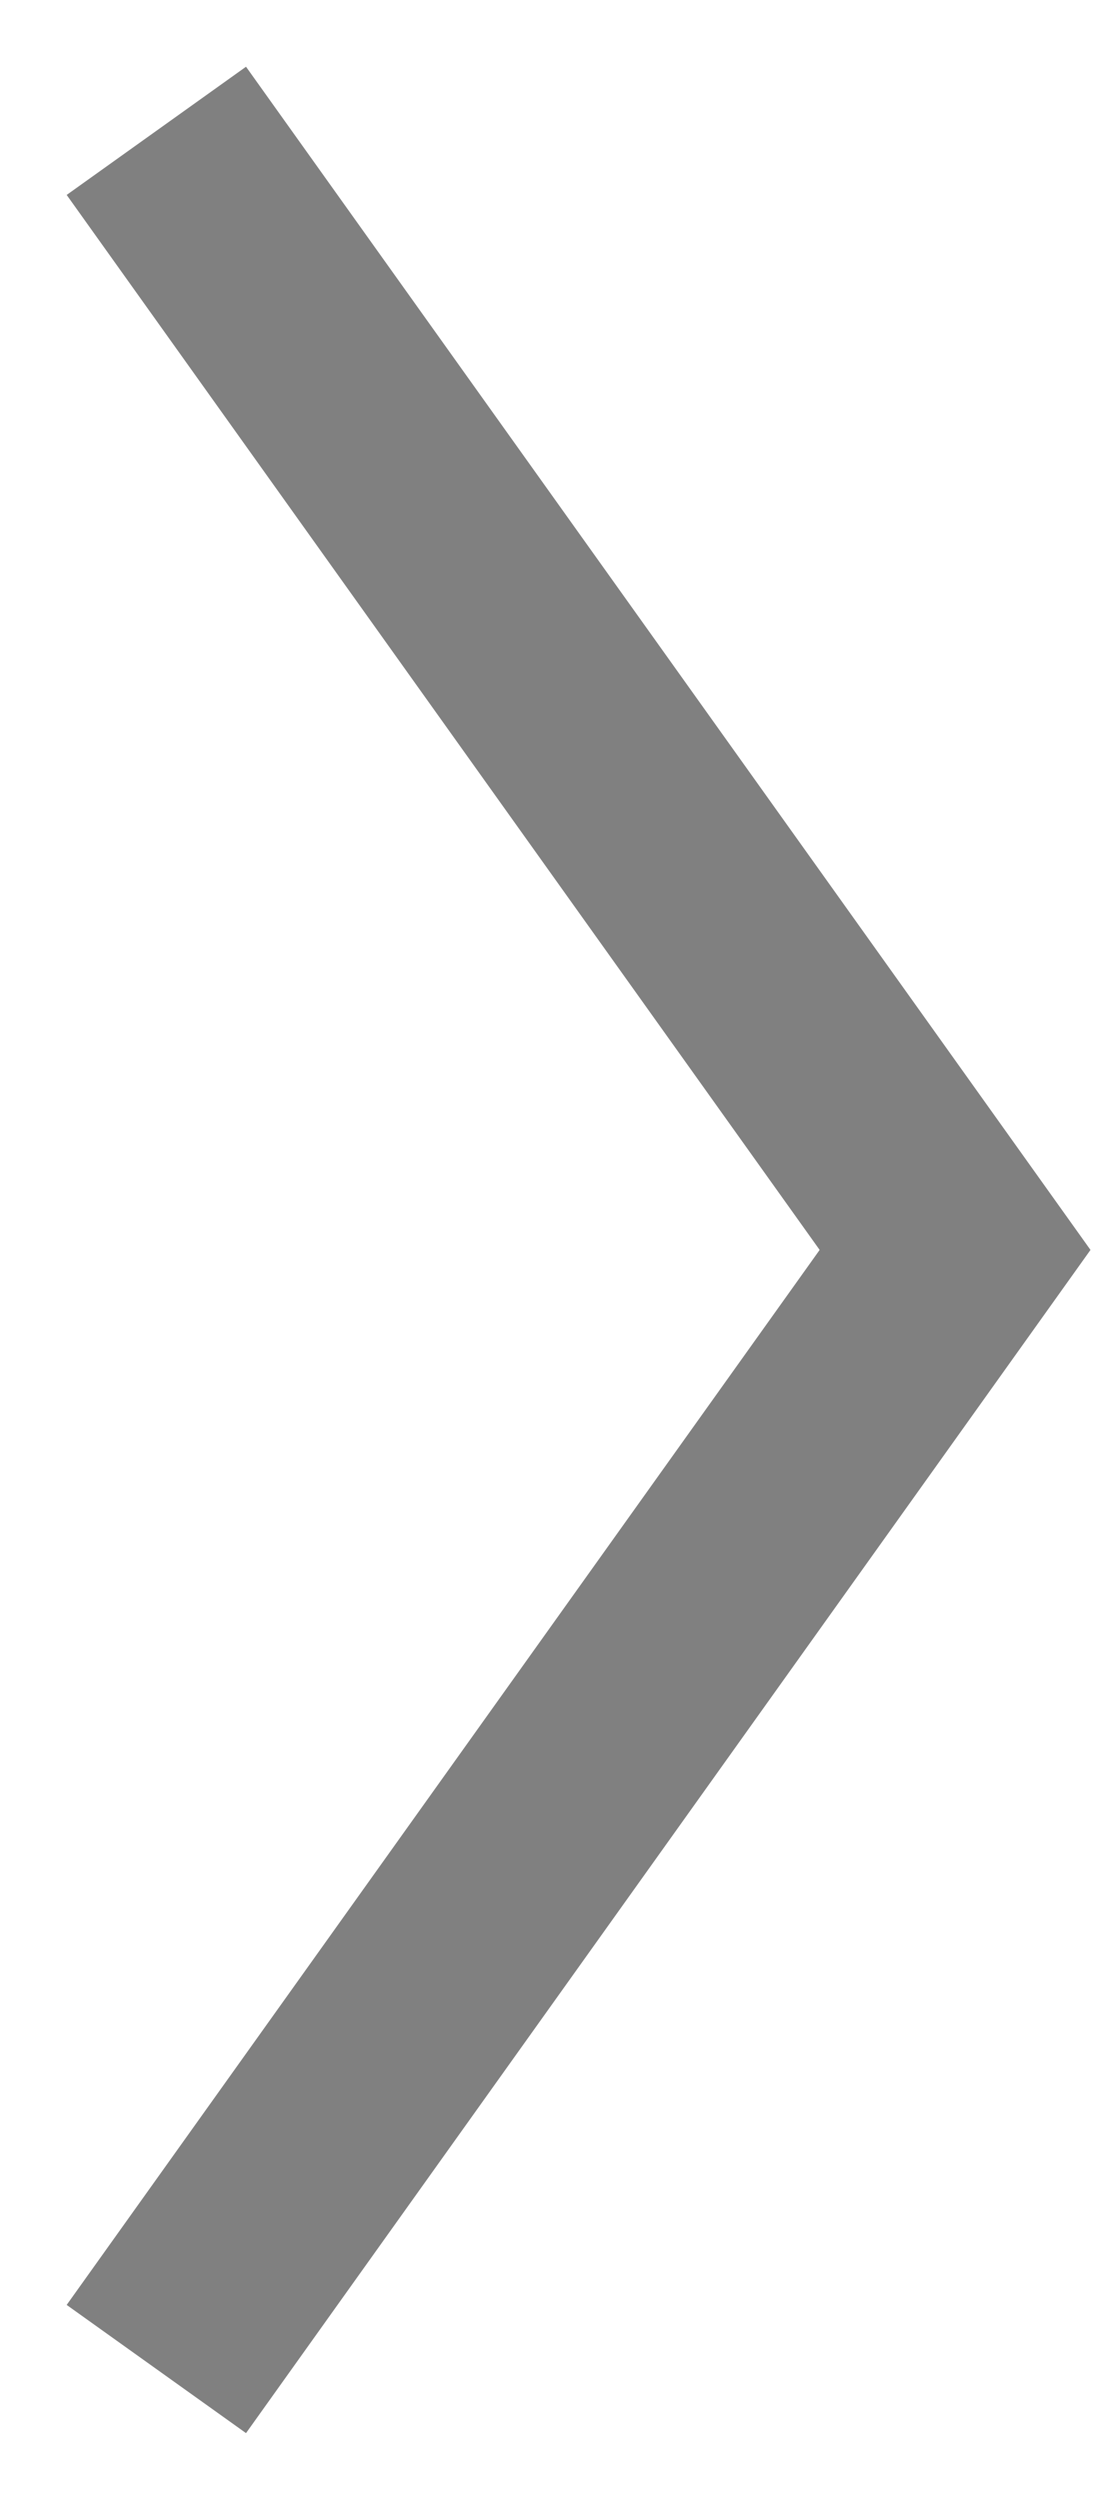 <svg xmlns="http://www.w3.org/2000/svg" xmlns:xlink="http://www.w3.org/1999/xlink" width="15" height="34" viewBox="0 0 15 34"><defs><path id="brzoa" d="M1500 2616l10 14-10 14"/></defs><g><g transform="translate(-1497 -2613)"><use fill="#fff" fill-opacity="0" stroke="#808080" stroke-linecap="square" stroke-miterlimit="50" stroke-width="3" xlink:href="#brzoa"/></g></g></svg>